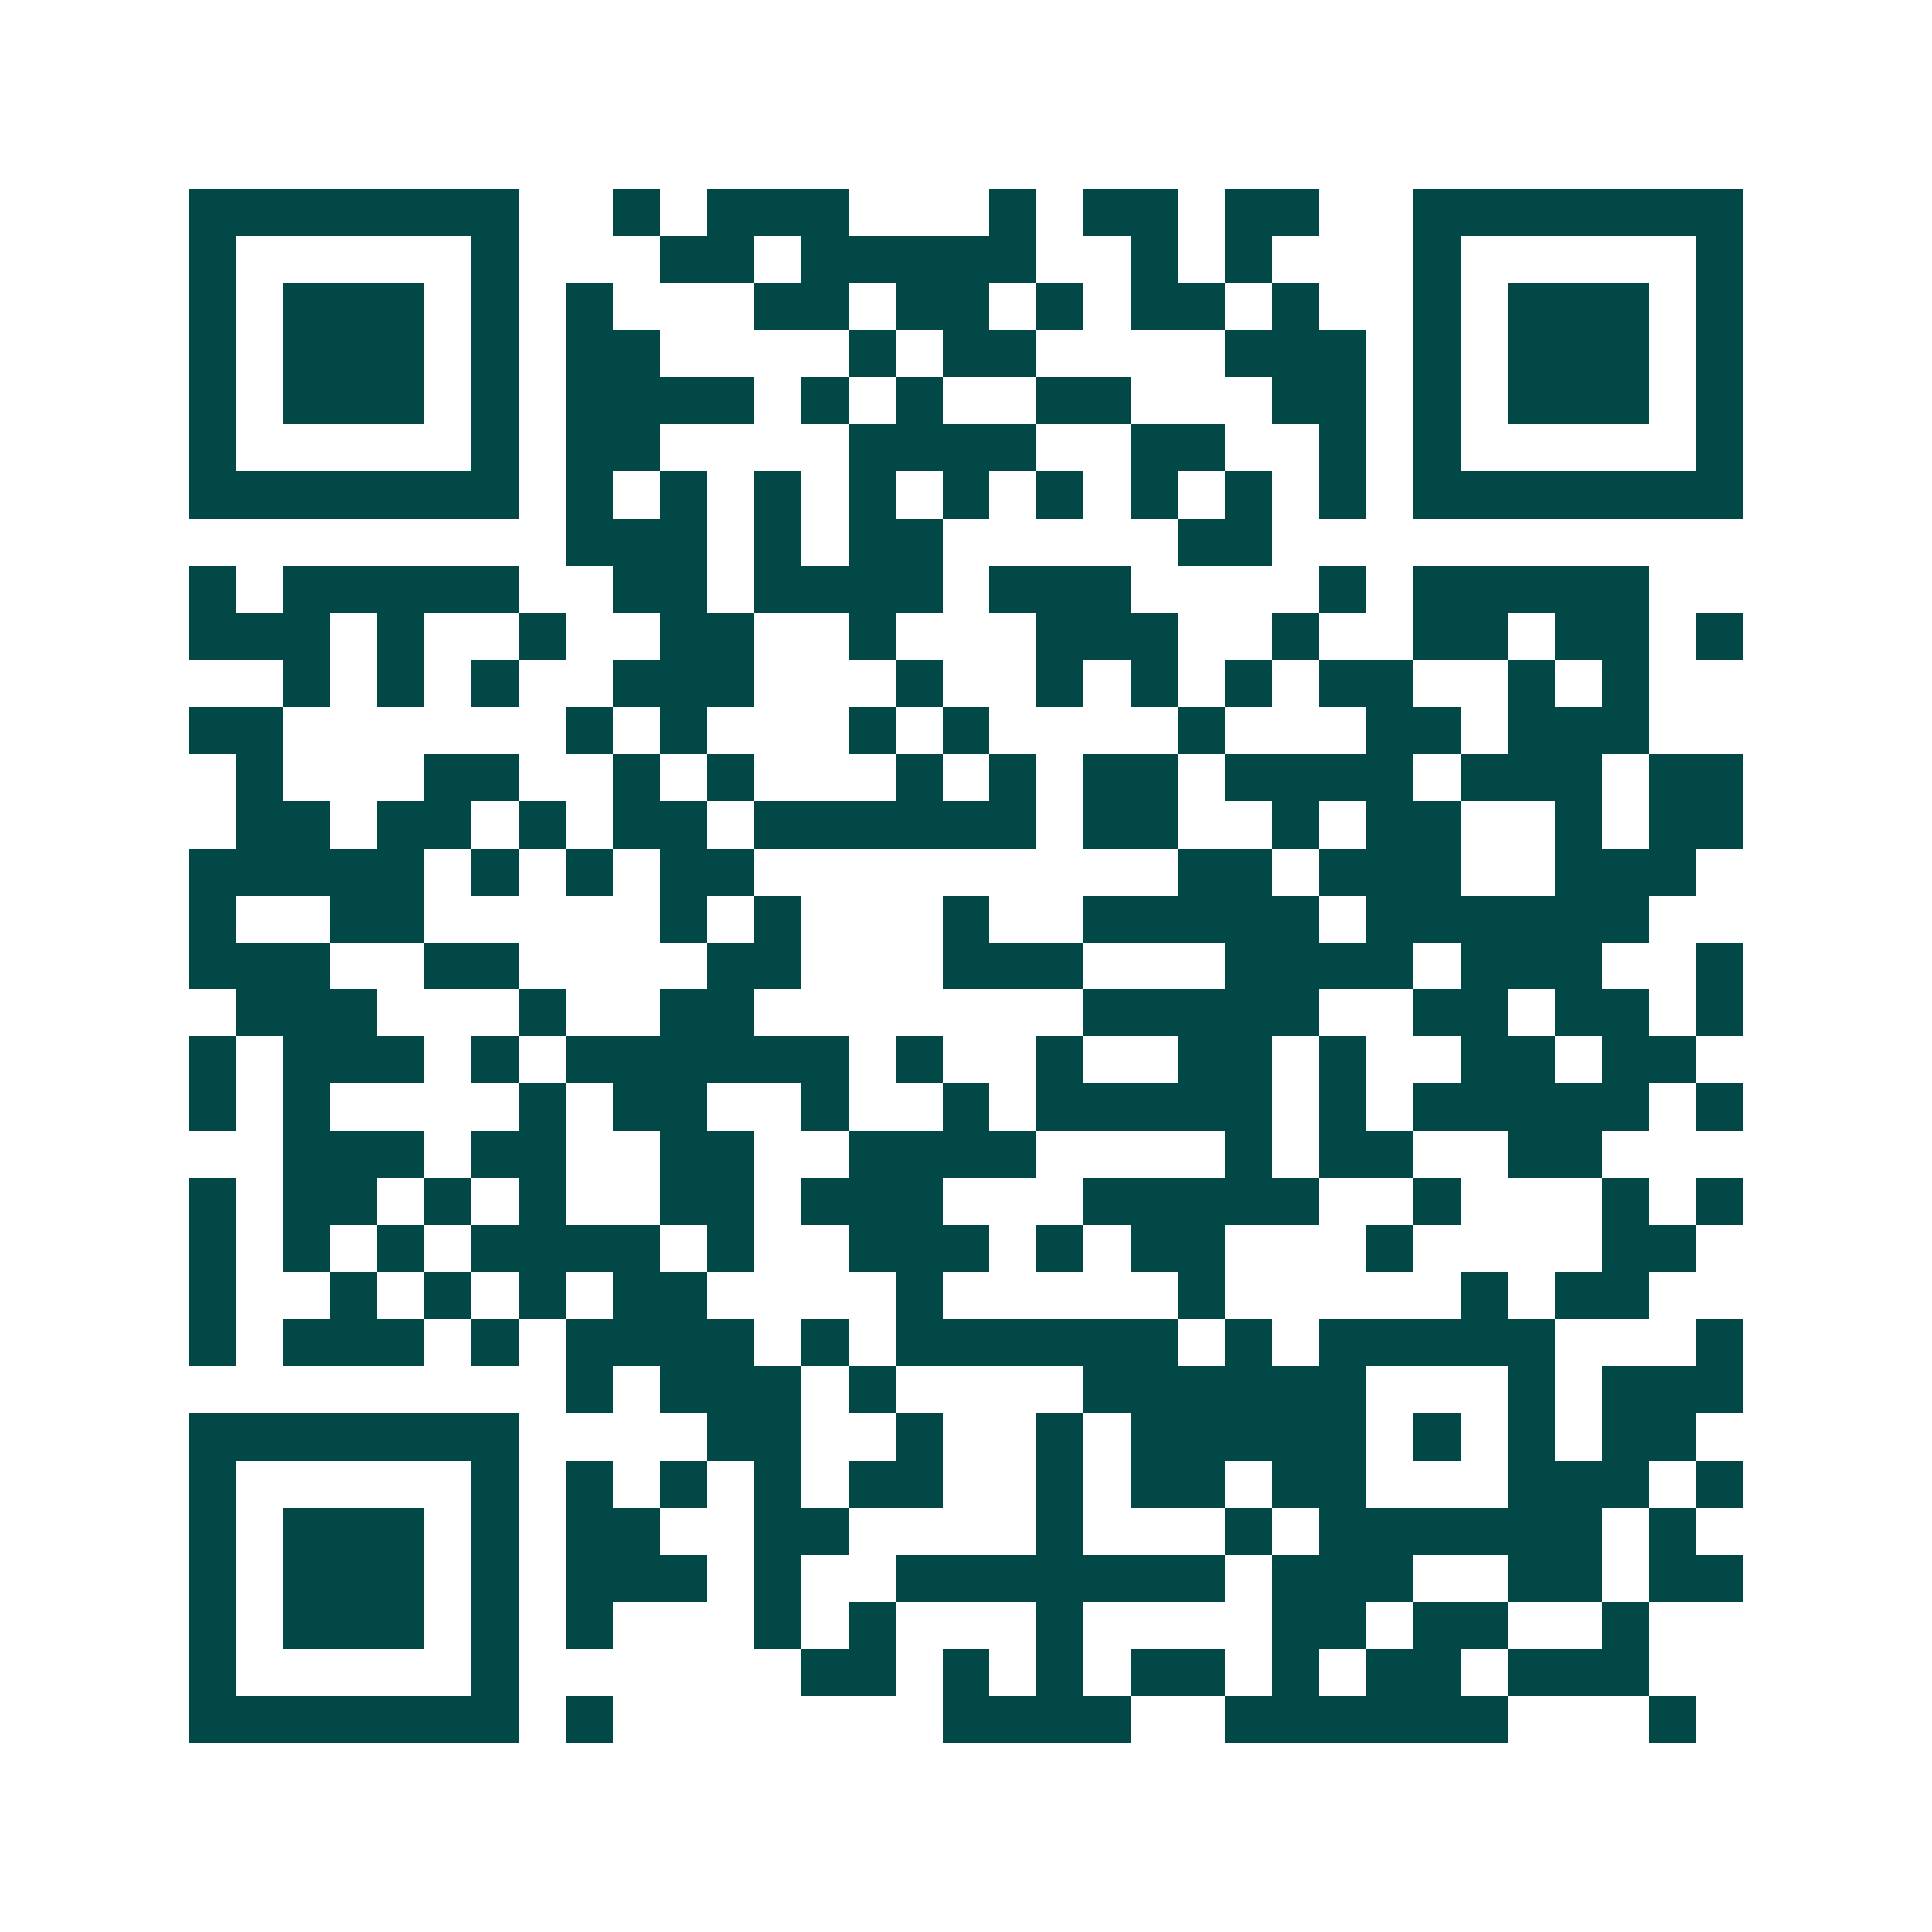 <svg xmlns="http://www.w3.org/2000/svg" width="200" height="200" viewBox="0 0 41 41" shape-rendering="crispEdges"><path fill="#ffffff" d="M0 0h41v41H0z"/><path stroke="#014847" d="M4 4.5h7m2 0h1m1 0h3m3 0h1m1 0h2m1 0h2m2 0h7M4 5.5h1m5 0h1m3 0h2m1 0h5m2 0h1m1 0h1m3 0h1m5 0h1M4 6.5h1m1 0h3m1 0h1m1 0h1m3 0h2m1 0h2m1 0h1m1 0h2m1 0h1m2 0h1m1 0h3m1 0h1M4 7.5h1m1 0h3m1 0h1m1 0h2m4 0h1m1 0h2m4 0h3m1 0h1m1 0h3m1 0h1M4 8.5h1m1 0h3m1 0h1m1 0h4m1 0h1m1 0h1m2 0h2m3 0h2m1 0h1m1 0h3m1 0h1M4 9.5h1m5 0h1m1 0h2m4 0h4m2 0h2m2 0h1m1 0h1m5 0h1M4 10.5h7m1 0h1m1 0h1m1 0h1m1 0h1m1 0h1m1 0h1m1 0h1m1 0h1m1 0h1m1 0h7M12 11.5h3m1 0h1m1 0h2m5 0h2M4 12.5h1m1 0h5m2 0h2m1 0h4m1 0h3m4 0h1m1 0h5M4 13.5h3m1 0h1m2 0h1m2 0h2m2 0h1m3 0h3m2 0h1m2 0h2m1 0h2m1 0h1M6 14.5h1m1 0h1m1 0h1m2 0h3m3 0h1m2 0h1m1 0h1m1 0h1m1 0h2m2 0h1m1 0h1M4 15.5h2m6 0h1m1 0h1m3 0h1m1 0h1m4 0h1m3 0h2m1 0h3M5 16.5h1m3 0h2m2 0h1m1 0h1m3 0h1m1 0h1m1 0h2m1 0h4m1 0h3m1 0h2M5 17.5h2m1 0h2m1 0h1m1 0h2m1 0h6m1 0h2m2 0h1m1 0h2m2 0h1m1 0h2M4 18.5h5m1 0h1m1 0h1m1 0h2m9 0h2m1 0h3m2 0h3M4 19.5h1m2 0h2m5 0h1m1 0h1m3 0h1m2 0h5m1 0h6M4 20.5h3m2 0h2m4 0h2m3 0h3m3 0h4m1 0h3m2 0h1M5 21.5h3m3 0h1m2 0h2m7 0h5m2 0h2m1 0h2m1 0h1M4 22.5h1m1 0h3m1 0h1m1 0h6m1 0h1m2 0h1m2 0h2m1 0h1m2 0h2m1 0h2M4 23.5h1m1 0h1m4 0h1m1 0h2m2 0h1m2 0h1m1 0h5m1 0h1m1 0h5m1 0h1M6 24.5h3m1 0h2m2 0h2m2 0h4m4 0h1m1 0h2m2 0h2M4 25.5h1m1 0h2m1 0h1m1 0h1m2 0h2m1 0h3m3 0h5m2 0h1m3 0h1m1 0h1M4 26.5h1m1 0h1m1 0h1m1 0h4m1 0h1m2 0h3m1 0h1m1 0h2m3 0h1m4 0h2M4 27.5h1m2 0h1m1 0h1m1 0h1m1 0h2m4 0h1m5 0h1m5 0h1m1 0h2M4 28.5h1m1 0h3m1 0h1m1 0h4m1 0h1m1 0h6m1 0h1m1 0h5m3 0h1M12 29.5h1m1 0h3m1 0h1m4 0h6m3 0h1m1 0h3M4 30.5h7m4 0h2m2 0h1m2 0h1m1 0h5m1 0h1m1 0h1m1 0h2M4 31.5h1m5 0h1m1 0h1m1 0h1m1 0h1m1 0h2m2 0h1m1 0h2m1 0h2m3 0h3m1 0h1M4 32.5h1m1 0h3m1 0h1m1 0h2m2 0h2m4 0h1m3 0h1m1 0h6m1 0h1M4 33.5h1m1 0h3m1 0h1m1 0h3m1 0h1m2 0h7m1 0h3m2 0h2m1 0h2M4 34.5h1m1 0h3m1 0h1m1 0h1m3 0h1m1 0h1m3 0h1m4 0h2m1 0h2m2 0h1M4 35.5h1m5 0h1m6 0h2m1 0h1m1 0h1m1 0h2m1 0h1m1 0h2m1 0h3M4 36.5h7m1 0h1m7 0h4m2 0h6m3 0h1"/></svg>
